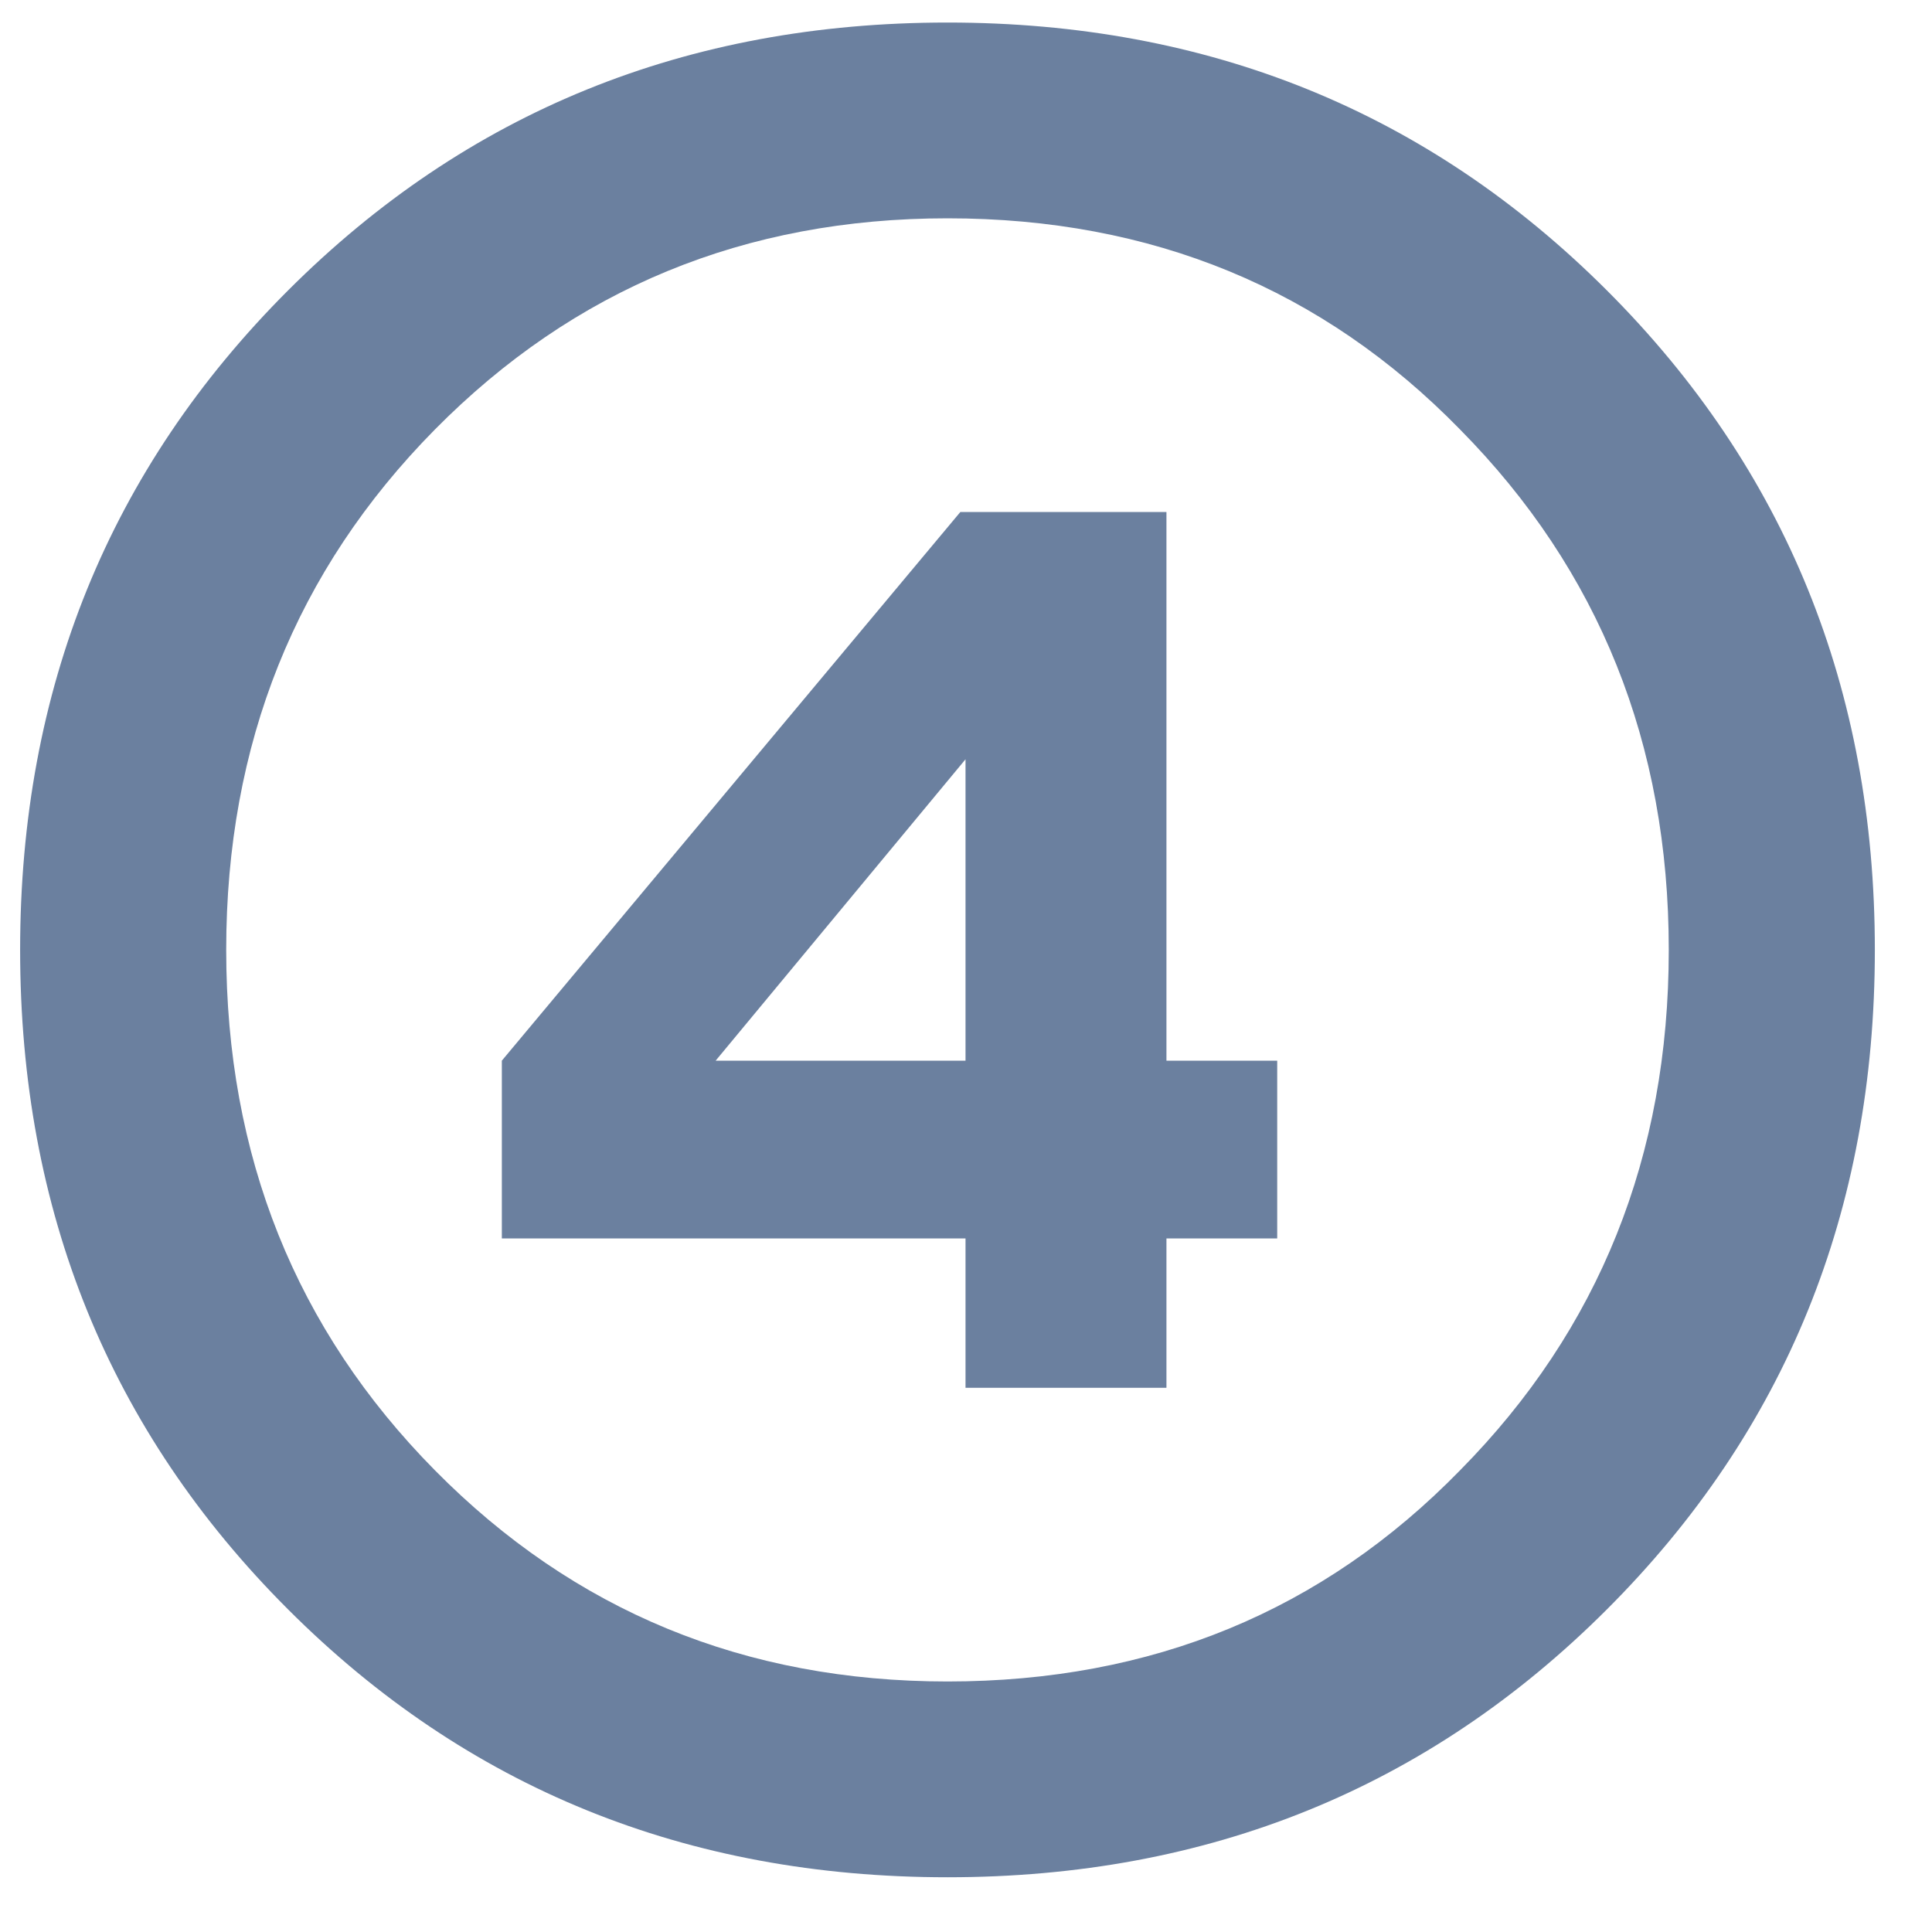 <?xml version="1.0" encoding="UTF-8"?> <svg xmlns="http://www.w3.org/2000/svg" width="24" height="24" viewBox="0 0 24 24" fill="none"><path d="M3.578 3.608C5.797 1.39 8.527 0.28 11.77 0.28C15.013 0.28 17.743 1.39 19.962 3.608C22.181 5.827 23.29 8.558 23.29 11.8C23.29 15.043 22.181 17.774 19.962 19.992C17.743 22.211 15.013 23.32 11.77 23.32C8.527 23.32 5.797 22.211 3.578 19.992C1.359 17.774 0.25 15.043 0.25 11.8C0.25 8.558 1.359 5.827 3.578 3.608ZM11.77 20.888C14.309 20.888 16.431 20.014 18.138 18.264C19.866 16.515 20.73 14.36 20.73 11.8C20.73 9.24 19.866 7.086 18.138 5.336C16.431 3.587 14.309 2.712 11.77 2.712C9.253 2.712 7.13 3.587 5.402 5.336C3.674 7.086 2.81 9.24 2.81 11.8C2.81 14.36 3.674 16.515 5.402 18.264C7.13 20.014 9.253 20.888 11.77 20.888ZM11.93 6.36H14.49V13.176H15.866V15.384H14.49V17.24H11.994V15.384H6.234V13.176L11.93 6.36ZM11.994 9.432L8.89 13.176H11.994V9.432Z" fill="#6B809F"></path></svg> 